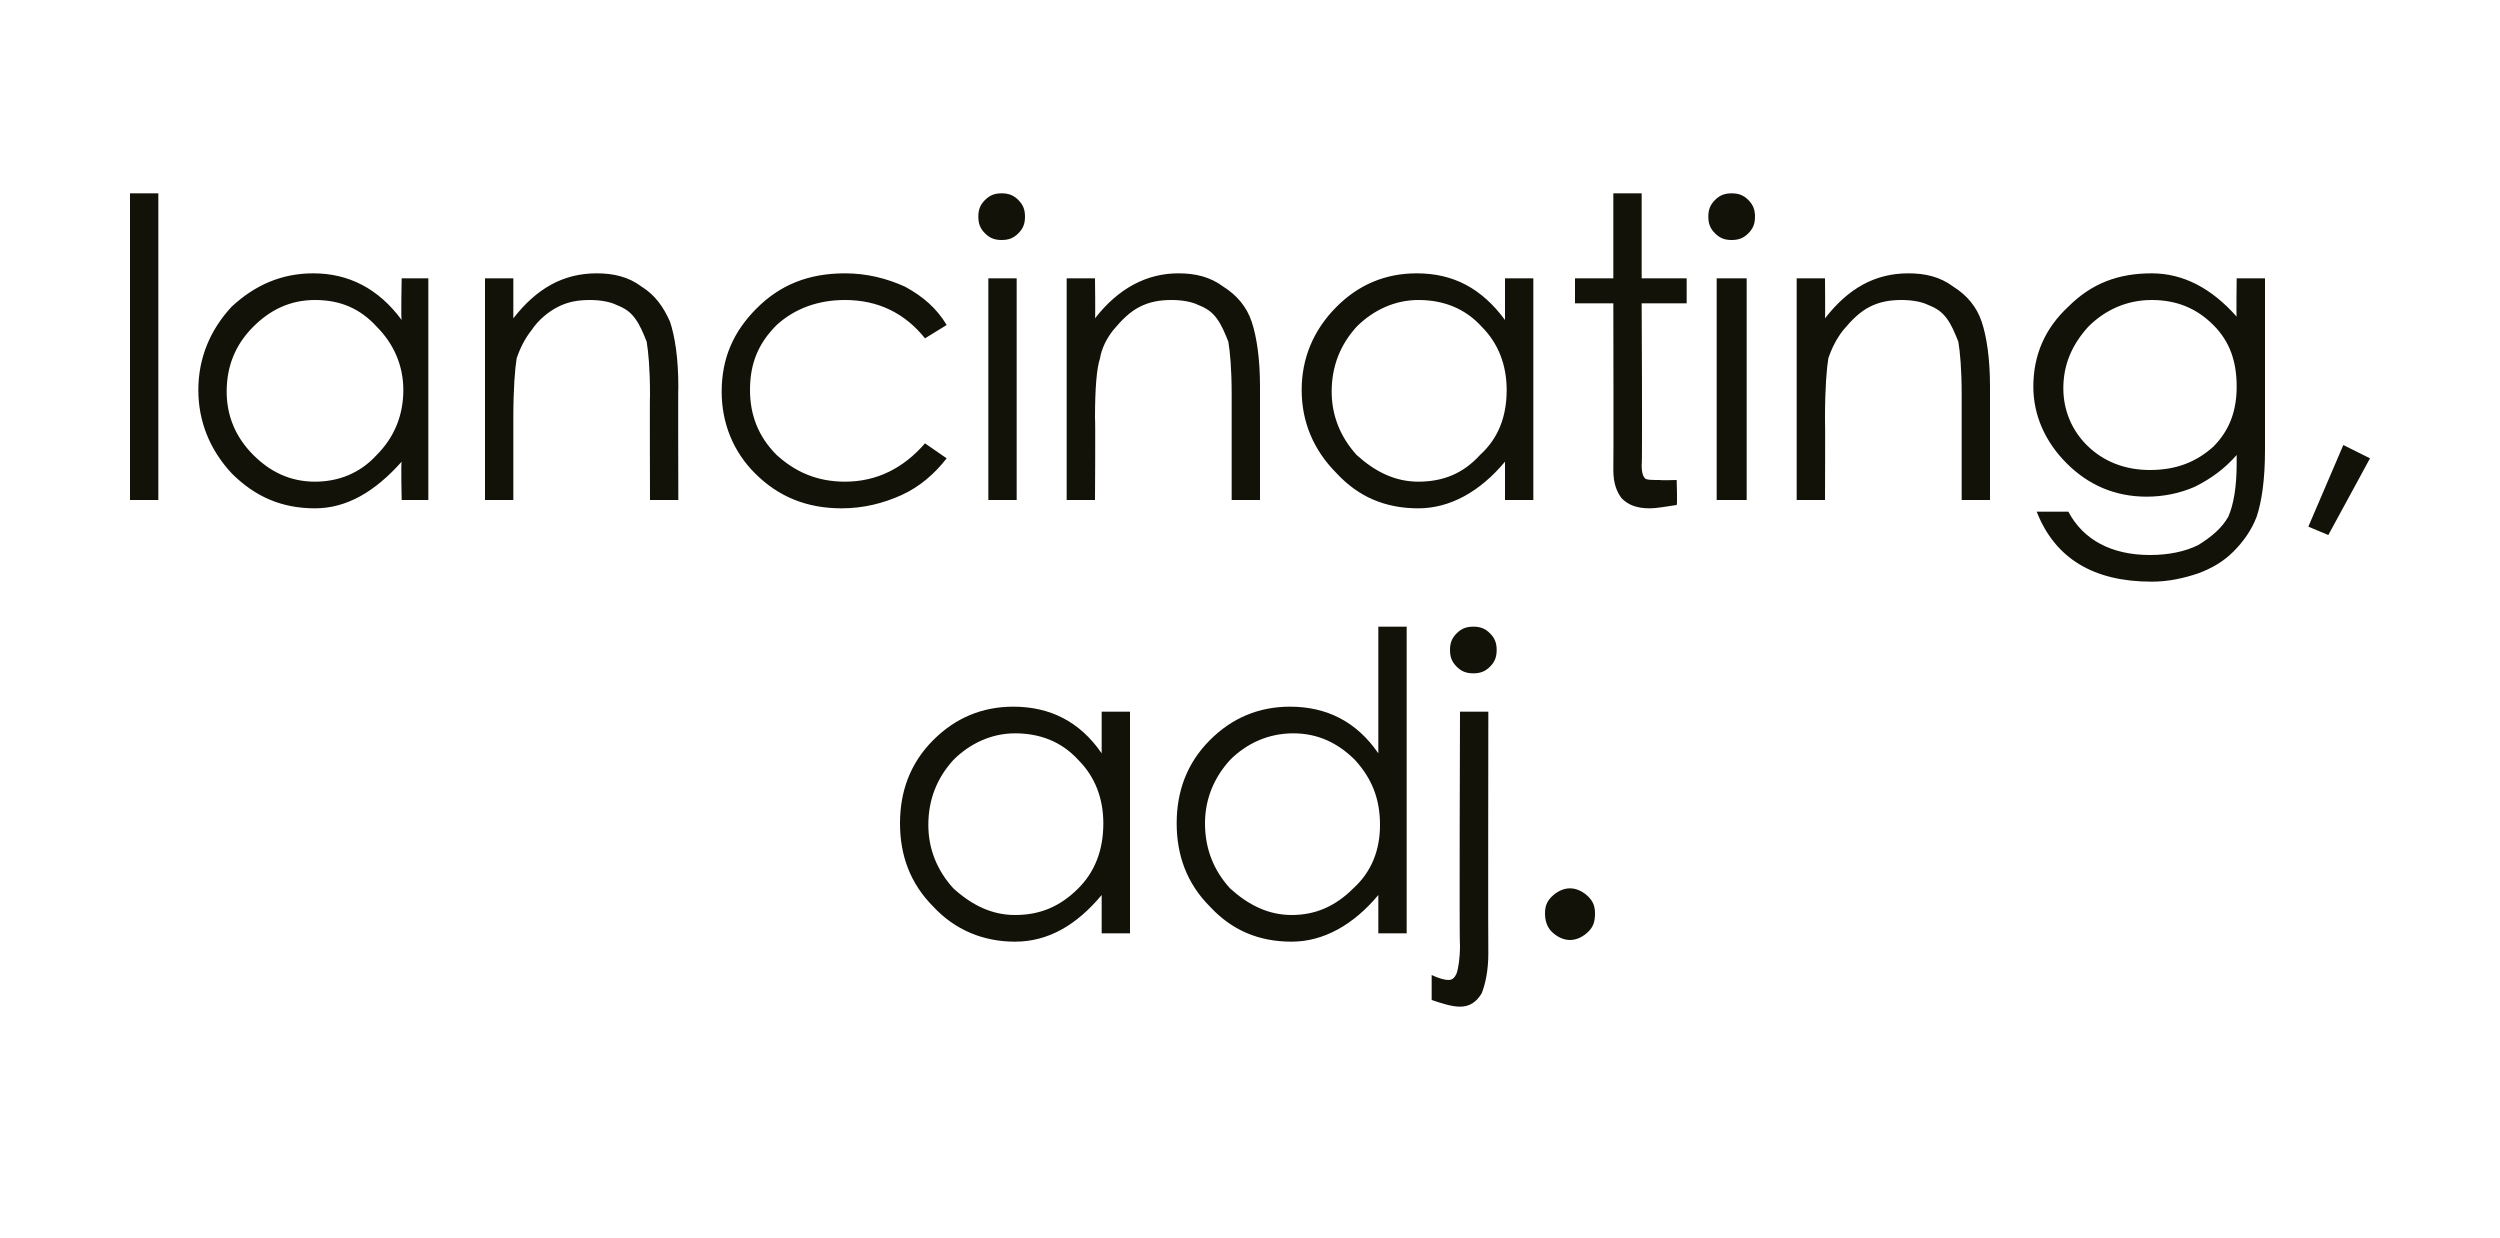 <?xml version="1.0" standalone="no"?><!DOCTYPE svg PUBLIC "-//W3C//DTD SVG 1.1//EN" "http://www.w3.org/Graphics/SVG/1.1/DTD/svg11.dtd"><svg xmlns="http://www.w3.org/2000/svg" version="1.1" width="150px" height="74.3px" viewBox="0 -10 150 74.3" style="top:-10px">  <desc>lancinating, adj.</desc>  <defs/>  <g id="Polygon141128">    <path d="M 67.8 32.7 L 67.8 46 L 66.1 46 C 66.1 46 66.1 43.73 66.1 43.7 C 64.6 45.5 62.9 46.5 60.9 46.5 C 59 46.5 57.3 45.8 56 44.4 C 54.6 43 54 41.3 54 39.4 C 54 37.5 54.6 35.8 56 34.4 C 57.3 33.1 58.9 32.4 60.8 32.4 C 63 32.4 64.8 33.3 66.1 35.2 C 66.1 35.15 66.1 32.7 66.1 32.7 L 67.8 32.7 Z M 66.2 39.4 C 66.2 37.9 65.7 36.6 64.7 35.6 C 63.7 34.5 62.4 34 60.9 34 C 59.5 34 58.2 34.6 57.2 35.6 C 56.2 36.7 55.7 38 55.7 39.5 C 55.7 40.9 56.2 42.2 57.2 43.3 C 58.3 44.3 59.5 44.9 60.9 44.9 C 62.4 44.9 63.6 44.4 64.7 43.3 C 65.7 42.3 66.2 41 66.2 39.4 Z M 84.4 27.6 L 84.4 46 L 82.7 46 C 82.7 46 82.7 43.73 82.7 43.7 C 81.2 45.5 79.4 46.5 77.5 46.5 C 75.5 46.5 73.9 45.8 72.6 44.4 C 71.2 43 70.6 41.3 70.6 39.4 C 70.6 37.5 71.2 35.8 72.6 34.4 C 73.9 33.1 75.5 32.4 77.4 32.4 C 79.6 32.4 81.4 33.3 82.7 35.2 C 82.7 35.15 82.7 27.6 82.7 27.6 L 84.4 27.6 Z M 82.8 39.5 C 82.8 37.9 82.3 36.7 81.3 35.6 C 80.3 34.6 79.1 34 77.6 34 C 76.1 34 74.8 34.6 73.8 35.6 C 72.8 36.7 72.3 38 72.3 39.4 C 72.3 40.9 72.8 42.2 73.8 43.3 C 74.9 44.3 76.1 44.9 77.5 44.9 C 78.9 44.9 80.1 44.4 81.2 43.3 C 82.3 42.3 82.8 41 82.8 39.5 Z M 87 29 C 87 28.6 87.1 28.3 87.4 28 C 87.7 27.7 88 27.6 88.4 27.6 C 88.8 27.6 89.1 27.7 89.4 28 C 89.7 28.3 89.8 28.6 89.8 29 C 89.8 29.4 89.7 29.7 89.4 30 C 89.1 30.3 88.8 30.4 88.4 30.4 C 88 30.4 87.7 30.3 87.4 30 C 87.1 29.7 87 29.4 87 29 Z M 87.6 32.7 L 89.3 32.7 C 89.3 32.7 89.28 47.2 89.3 47.2 C 89.3 48.3 89.1 49.1 88.9 49.6 C 88.6 50.1 88.2 50.4 87.6 50.4 C 87.1 50.4 86.5 50.2 85.9 50 C 85.9 50 85.9 48.5 85.9 48.5 C 86.3 48.7 86.7 48.8 86.9 48.8 C 87.2 48.8 87.3 48.6 87.4 48.4 C 87.5 48.1 87.6 47.5 87.6 46.7 C 87.55 46.7 87.6 32.7 87.6 32.7 Z M 92.7 44.8 C 92.7 44.4 92.8 44.1 93.1 43.8 C 93.4 43.5 93.8 43.3 94.2 43.3 C 94.6 43.3 95 43.5 95.3 43.8 C 95.6 44.1 95.7 44.4 95.7 44.8 C 95.7 45.3 95.6 45.6 95.3 45.9 C 95 46.2 94.6 46.4 94.2 46.4 C 93.8 46.4 93.4 46.2 93.1 45.9 C 92.8 45.6 92.7 45.2 92.7 44.8 Z " stroke="none" fill="#121209"/>  </g>  <g id="Polygon141127">    <path d="M 7.8 1.6 L 9.5 1.6 L 9.5 20 L 7.8 20 L 7.8 1.6 Z M 25.7 6.7 L 25.7 20 L 24.1 20 C 24.1 20 24.05 17.73 24.1 17.7 C 22.5 19.5 20.8 20.5 18.9 20.5 C 16.9 20.5 15.3 19.8 13.9 18.4 C 12.6 17 11.9 15.3 11.9 13.4 C 11.9 11.5 12.6 9.8 13.9 8.4 C 15.3 7.1 16.9 6.4 18.8 6.4 C 20.9 6.4 22.7 7.3 24.1 9.2 C 24.05 9.15 24.1 6.7 24.1 6.7 L 25.7 6.7 Z M 24.2 13.4 C 24.2 11.9 23.6 10.6 22.6 9.6 C 21.6 8.5 20.4 8 18.9 8 C 17.4 8 16.2 8.6 15.2 9.6 C 14.1 10.7 13.6 12 13.6 13.5 C 13.6 14.9 14.1 16.2 15.2 17.3 C 16.2 18.3 17.4 18.9 18.9 18.9 C 20.3 18.9 21.6 18.4 22.6 17.3 C 23.6 16.3 24.2 15 24.2 13.4 Z M 29.1 6.7 L 30.8 6.7 C 30.8 6.7 30.8 9.1 30.8 9.1 C 32.2 7.3 33.8 6.4 35.8 6.4 C 36.8 6.4 37.7 6.6 38.5 7.2 C 39.3 7.7 39.8 8.4 40.2 9.3 C 40.5 10.2 40.7 11.5 40.7 13.2 C 40.68 13.18 40.7 20 40.7 20 L 39 20 C 39 20 38.98 13.68 39 13.7 C 39 12.1 38.9 11.1 38.8 10.5 C 38.6 10 38.4 9.5 38.1 9.1 C 37.8 8.7 37.5 8.5 37 8.3 C 36.6 8.1 36 8 35.4 8 C 34.7 8 34.1 8.1 33.5 8.4 C 32.9 8.7 32.3 9.2 31.9 9.8 C 31.5 10.3 31.2 10.9 31 11.5 C 30.9 12.1 30.8 13.3 30.8 15.1 C 30.8 15.13 30.8 20 30.8 20 L 29.1 20 L 29.1 6.7 Z M 56.8 9.5 C 56.8 9.5 55.5 10.3 55.5 10.3 C 54.3 8.8 52.7 8 50.7 8 C 49.1 8 47.7 8.5 46.6 9.5 C 45.5 10.6 45 11.8 45 13.4 C 45 14.9 45.5 16.2 46.6 17.3 C 47.7 18.3 49 18.9 50.7 18.9 C 52.6 18.9 54.2 18.1 55.5 16.6 C 55.5 16.6 56.8 17.5 56.8 17.5 C 56.1 18.4 55.2 19.2 54.1 19.7 C 53 20.2 51.8 20.5 50.5 20.5 C 48.4 20.5 46.7 19.8 45.3 18.4 C 44 17.1 43.3 15.4 43.3 13.5 C 43.3 11.5 44 9.9 45.4 8.5 C 46.8 7.1 48.5 6.4 50.7 6.4 C 52 6.4 53.2 6.7 54.3 7.2 C 55.4 7.8 56.2 8.5 56.8 9.5 Z M 58.7 3 C 58.7 2.6 58.8 2.3 59.1 2 C 59.4 1.7 59.7 1.6 60.1 1.6 C 60.5 1.6 60.8 1.7 61.1 2 C 61.4 2.3 61.5 2.6 61.5 3 C 61.5 3.4 61.4 3.7 61.1 4 C 60.8 4.3 60.5 4.4 60.1 4.4 C 59.7 4.4 59.4 4.3 59.1 4 C 58.8 3.7 58.7 3.4 58.7 3 Z M 59.3 6.7 L 61 6.7 L 61 20 L 59.3 20 L 59.3 6.7 Z M 64 6.7 L 65.7 6.7 C 65.7 6.7 65.73 9.1 65.7 9.1 C 67.1 7.3 68.8 6.4 70.7 6.4 C 71.7 6.4 72.6 6.6 73.4 7.2 C 74.2 7.7 74.8 8.4 75.1 9.3 C 75.4 10.2 75.6 11.5 75.6 13.2 C 75.6 13.18 75.6 20 75.6 20 L 73.9 20 C 73.9 20 73.9 13.68 73.9 13.7 C 73.9 12.1 73.8 11.1 73.7 10.5 C 73.5 10 73.3 9.5 73 9.1 C 72.7 8.7 72.4 8.5 71.9 8.3 C 71.5 8.1 70.9 8 70.3 8 C 69.6 8 69 8.1 68.4 8.4 C 67.8 8.7 67.3 9.2 66.8 9.8 C 66.4 10.3 66.1 10.9 66 11.5 C 65.8 12.1 65.7 13.3 65.7 15.1 C 65.73 15.13 65.7 20 65.7 20 L 64 20 L 64 6.7 Z M 92 6.7 L 92 20 L 90.3 20 C 90.3 20 90.3 17.73 90.3 17.7 C 88.8 19.5 87 20.5 85.1 20.5 C 83.1 20.5 81.5 19.8 80.2 18.4 C 78.8 17 78.1 15.3 78.1 13.4 C 78.1 11.5 78.8 9.8 80.2 8.4 C 81.5 7.1 83.1 6.4 85 6.4 C 87.2 6.4 88.9 7.3 90.3 9.2 C 90.3 9.15 90.3 6.7 90.3 6.7 L 92 6.7 Z M 90.4 13.4 C 90.4 11.9 89.9 10.6 88.9 9.6 C 87.9 8.5 86.6 8 85.1 8 C 83.7 8 82.4 8.6 81.4 9.6 C 80.4 10.7 79.9 12 79.9 13.5 C 79.9 14.9 80.4 16.2 81.4 17.3 C 82.5 18.3 83.7 18.9 85.1 18.9 C 86.6 18.9 87.8 18.4 88.8 17.3 C 89.9 16.3 90.4 15 90.4 13.4 Z M 98.5 17.9 C 98.5 18.4 98.6 18.6 98.7 18.7 C 98.8 18.8 99.1 18.8 99.6 18.8 C 99.62 18.83 100.6 18.8 100.6 18.8 C 100.6 18.8 100.65 20.28 100.6 20.3 C 99.9 20.4 99.4 20.5 99 20.5 C 98.2 20.5 97.7 20.3 97.3 19.9 C 97 19.5 96.8 19 96.8 18.2 C 96.82 18.18 96.8 8.2 96.8 8.2 L 94.5 8.2 L 94.5 6.7 L 96.8 6.7 L 96.8 1.6 L 98.5 1.6 L 98.5 6.7 L 101.2 6.7 L 101.2 8.2 L 98.5 8.2 C 98.5 8.2 98.55 17.9 98.5 17.9 Z M 102.5 3 C 102.5 2.6 102.6 2.3 102.9 2 C 103.2 1.7 103.5 1.6 103.9 1.6 C 104.3 1.6 104.6 1.7 104.9 2 C 105.2 2.3 105.3 2.6 105.3 3 C 105.3 3.4 105.2 3.7 104.9 4 C 104.6 4.3 104.3 4.4 103.9 4.4 C 103.5 4.4 103.2 4.3 102.9 4 C 102.6 3.7 102.5 3.4 102.5 3 Z M 103 6.7 L 104.8 6.7 L 104.8 20 L 103 20 L 103 6.7 Z M 107.8 6.7 L 109.5 6.7 C 109.5 6.7 109.52 9.1 109.5 9.1 C 110.9 7.3 112.5 6.4 114.5 6.4 C 115.5 6.4 116.4 6.6 117.2 7.2 C 118 7.7 118.6 8.4 118.9 9.3 C 119.2 10.2 119.4 11.5 119.4 13.2 C 119.4 13.18 119.4 20 119.4 20 L 117.7 20 C 117.7 20 117.7 13.68 117.7 13.7 C 117.7 12.1 117.6 11.1 117.5 10.5 C 117.3 10 117.1 9.5 116.8 9.1 C 116.5 8.7 116.2 8.5 115.7 8.3 C 115.3 8.1 114.7 8 114.1 8 C 113.4 8 112.8 8.1 112.2 8.4 C 111.6 8.7 111.1 9.2 110.6 9.8 C 110.2 10.3 109.9 10.9 109.7 11.5 C 109.6 12.1 109.5 13.3 109.5 15.1 C 109.52 15.13 109.5 20 109.5 20 L 107.8 20 L 107.8 6.7 Z M 134.2 6.7 L 135.9 6.7 C 135.9 6.7 135.9 16.98 135.9 17 C 135.9 18.8 135.7 20.1 135.4 21 C 135.1 21.8 134.6 22.5 134 23.1 C 133.4 23.7 132.7 24.1 131.9 24.4 C 131 24.7 130.1 24.9 129.1 24.9 C 125.6 24.9 123.3 23.5 122.2 20.7 C 122.2 20.7 124.1 20.7 124.1 20.7 C 125 22.4 126.7 23.3 129 23.3 C 130.1 23.3 131.1 23.1 131.9 22.7 C 132.7 22.2 133.3 21.7 133.7 21 C 134 20.3 134.2 19.3 134.2 17.8 C 134.2 17.8 134.2 17.3 134.2 17.3 C 133.5 18.1 132.7 18.7 131.7 19.2 C 130.8 19.6 129.8 19.8 128.8 19.8 C 126.9 19.8 125.3 19.1 124 17.8 C 122.7 16.5 122 14.9 122 13.2 C 122 11.3 122.7 9.7 124.1 8.4 C 125.5 7 127.1 6.4 129.1 6.4 C 131 6.4 132.7 7.3 134.2 9 C 134.17 9.03 134.2 6.7 134.2 6.7 Z M 134.2 13.2 C 134.2 11.7 133.8 10.5 132.8 9.5 C 131.8 8.5 130.6 8 129.1 8 C 127.6 8 126.3 8.6 125.3 9.6 C 124.3 10.7 123.8 11.9 123.8 13.3 C 123.8 14.6 124.3 15.8 125.2 16.7 C 126.2 17.7 127.5 18.2 129 18.2 C 130.6 18.2 131.8 17.7 132.8 16.8 C 133.8 15.8 134.2 14.6 134.2 13.2 Z M 140.6 16.7 L 142.2 17.5 L 139.7 22.1 L 138.5 21.6 L 140.6 16.7 Z " stroke="none" fill="#121209"/>  </g></svg>